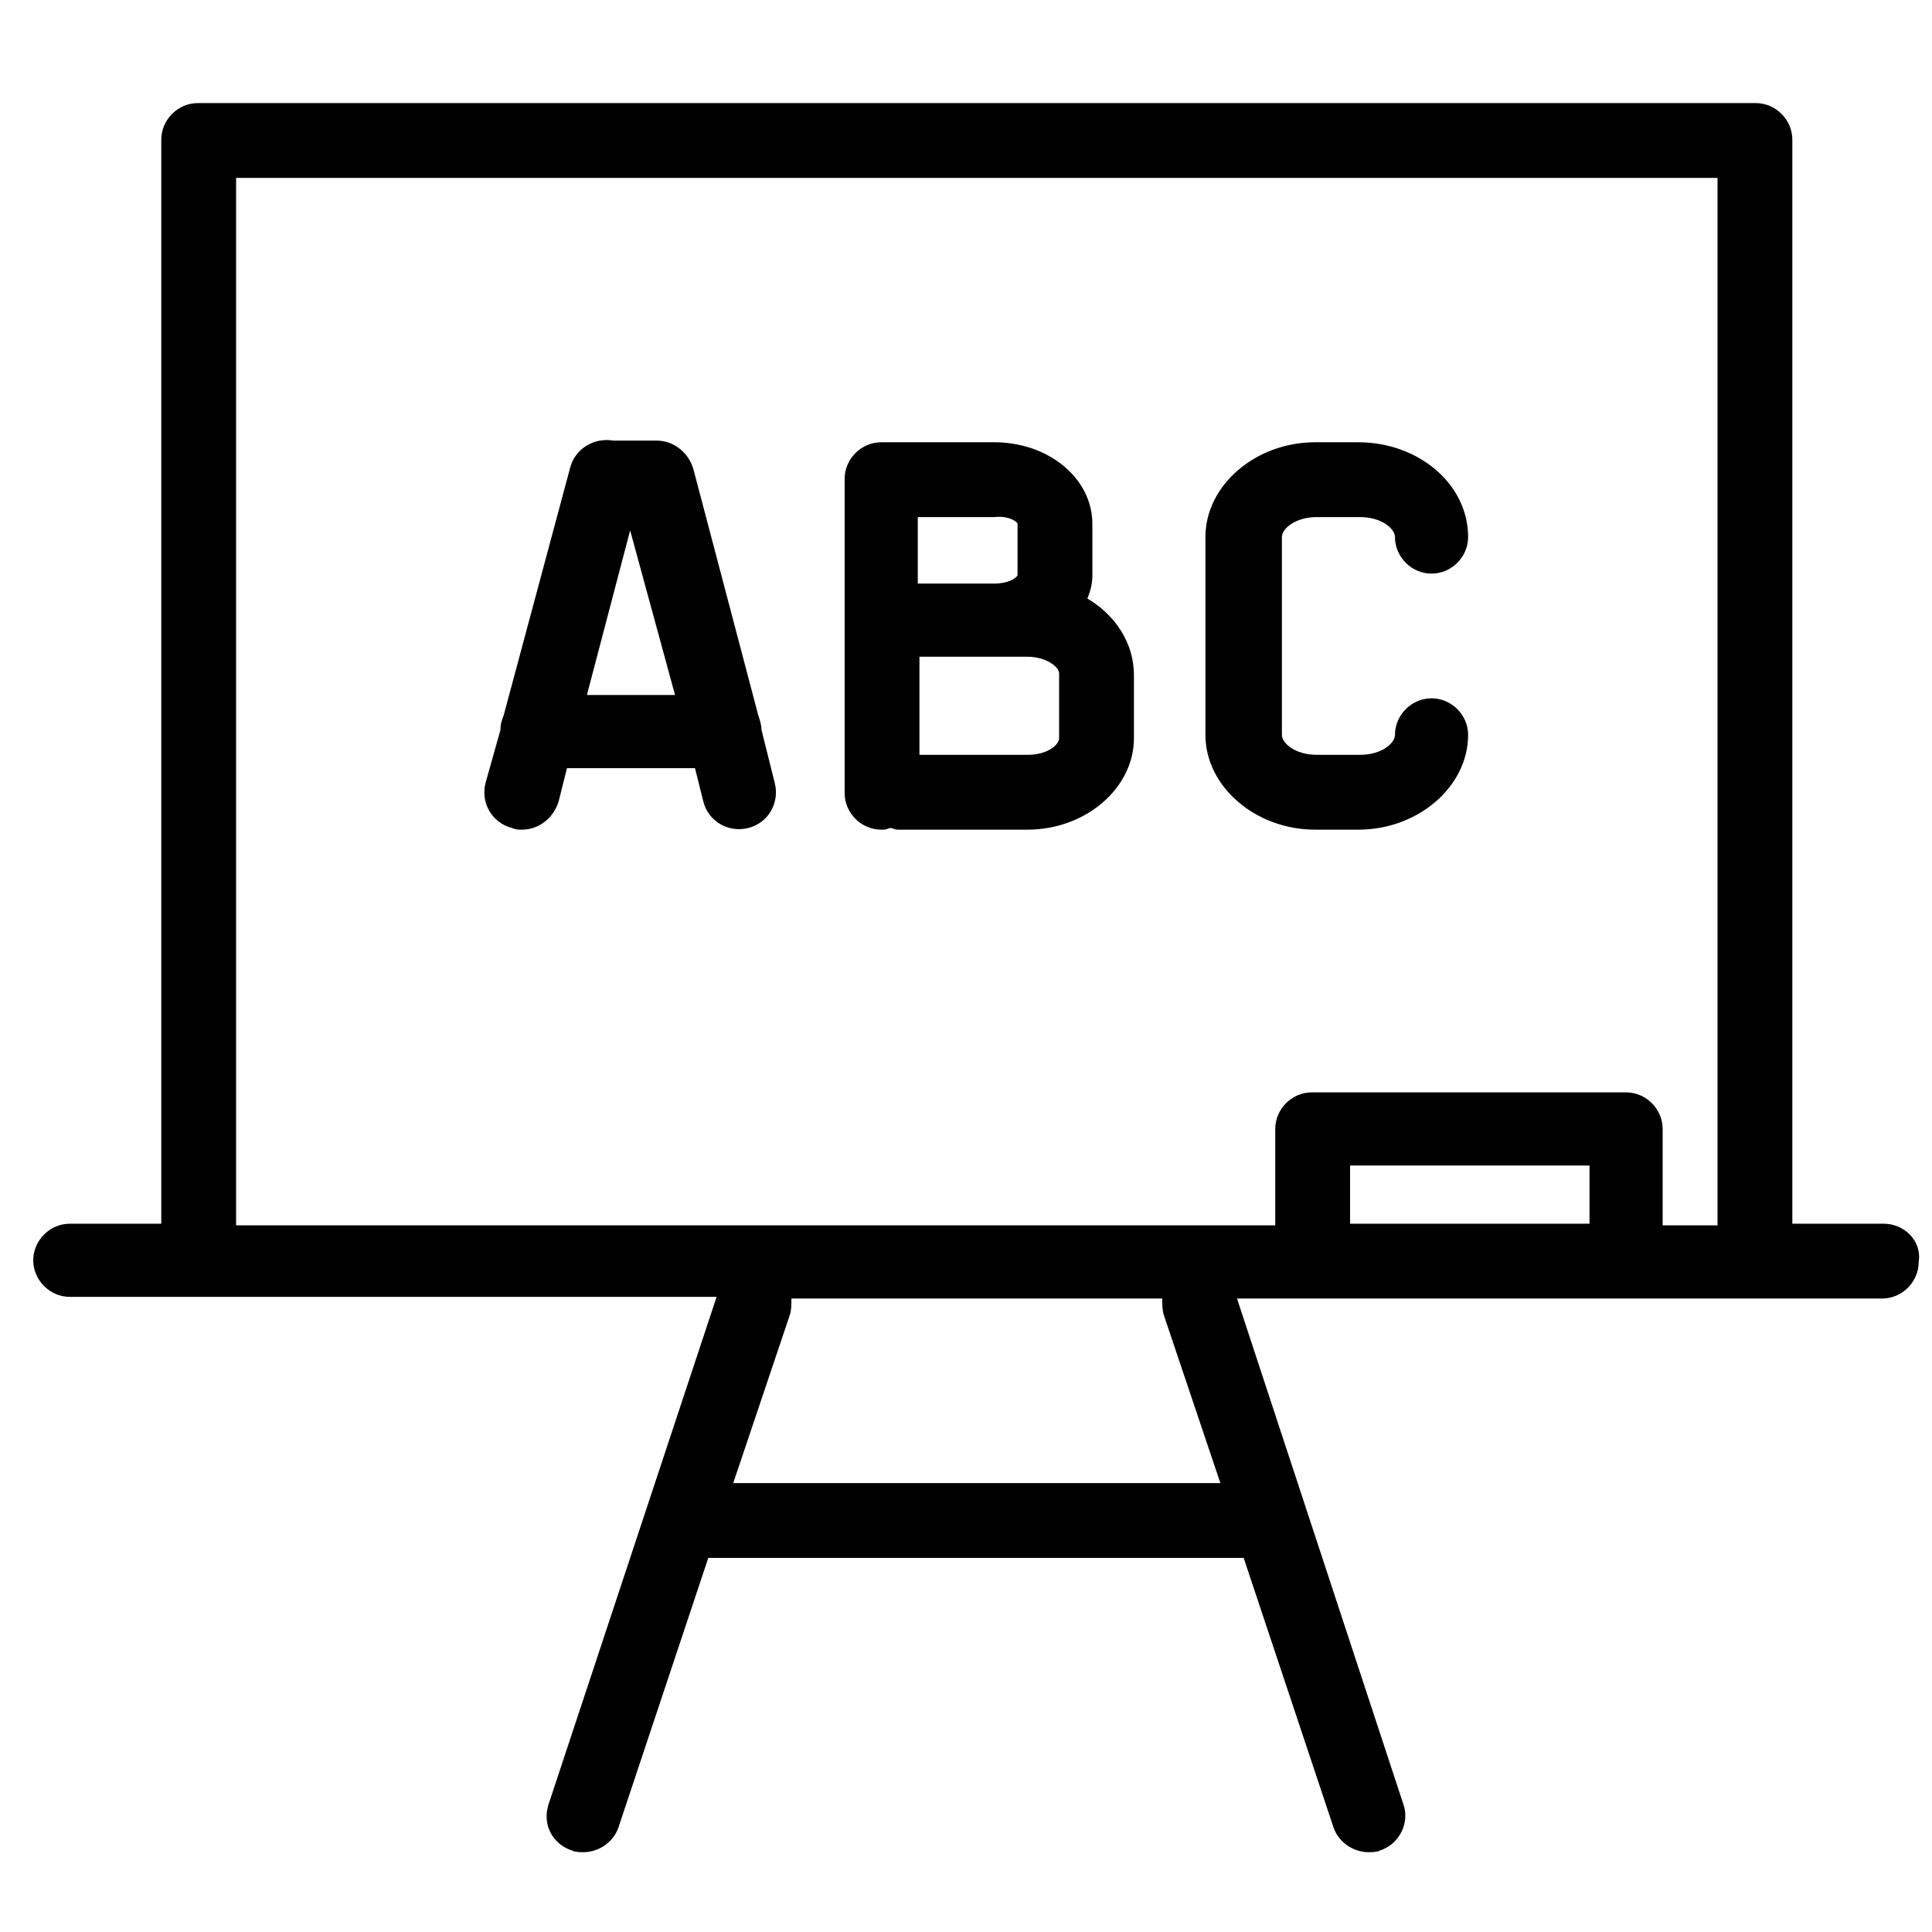 <?xml version="1.0" encoding="utf-8"?>
<svg version="1.1" class="icons" xmlns="http://www.w3.org/2000/svg" xmlns:xlink="http://www.w3.org/1999/xlink" x="0px" y="0px"
	 viewBox="0 0 116.2 116.2" style="enable-background:new 0 0 116.2 116.2;" xml:space="preserve">
<g>
	<path d="M113.3,73.6h-5.5V8.4c0-1.2-1-2.2-2.2-2.2H11.9c-1.2,0-2.2,1-2.2,2.2v65.2H4.2c-1.2,0-2.2,1-2.2,2.2
		c0,1.2,1,2.2,2.2,2.2h38.9L33,108.5c-0.4,1.2,0.2,2.4,1.4,2.8c0.2,0.1,0.5,0.1,0.7,0.1c0.9,0,1.8-0.6,2.1-1.5l5.4-16.2h32.2
		l5.4,16.2c0.3,0.9,1.2,1.5,2.1,1.5c0.2,0,0.5,0,0.7-0.1c1.2-0.4,1.8-1.7,1.4-2.8L74.4,78.1h4.3c0.1,0,0.2,0,0.2,0s0.2,0,0.2,0h18.4
		c0.1,0,0.2,0,0.2,0s0.2,0,0.2,0h15.3c1.2,0,2.2-1,2.2-2.2C115.6,74.6,114.5,73.6,113.3,73.6z M14.2,10.7h89.1v63H100v-5.8
		c0-1.2-1-2.2-2.2-2.2H78.9c-1.2,0-2.2,1-2.2,2.2v5.8H14.2V10.7z M95.5,73.6H81.2v-3.5h14.4V73.6z M70,79.1l3.4,10.1H44.1l3.4-10.1
		c0.1-0.3,0.1-0.6,0.1-1h22.3C69.9,78.4,69.9,78.8,70,79.1z"/>
	<path d="M79.1,49.9h2.6c3.6,0,6.6-2.6,6.6-5.7c0-1.2-1-2.2-2.2-2.2c-1.2,0-2.2,1-2.2,2.2c0,0.5-0.8,1.2-2.1,1.2h-2.6
		c-1.3,0-2.1-0.7-2.1-1.2V32.3c0-0.5,0.8-1.2,2.1-1.2h2.6c1.3,0,2.1,0.7,2.1,1.2c0,1.2,1,2.2,2.2,2.2c1.2,0,2.2-1,2.2-2.2
		c0-3.2-3-5.7-6.6-5.7h-2.6c-3.6,0-6.6,2.6-6.6,5.7v11.9C72.5,47.3,75.5,49.9,79.1,49.9z"/>
	<path d="M65.4,36c0.2-0.5,0.3-0.9,0.3-1.4v-3.1c0-2.7-2.6-4.9-5.9-4.9H53c0,0,0,0,0,0c-1.2,0-2.2,1-2.2,2.2v18.9
		c0,1.2,1,2.2,2.2,2.2c0.2,0,0.3,0,0.5-0.1c0.2,0,0.3,0.1,0.5,0.1h7.8c3.5,0,6.4-2.5,6.4-5.5v-3.8C68.2,38.7,67.1,37,65.4,36z
		 M61.2,31.5l0,3.1c-0.1,0.2-0.6,0.5-1.4,0.5h-4.6v-4h4.6C60.7,31,61.2,31.4,61.2,31.5z M63.7,44.4c0,0.4-0.7,1-1.9,1h-6.5v-5.9h6.5
		c1.1,0,1.9,0.6,1.9,1V44.4z"/>
	<path d="M45.8,43.9c0-0.3-0.1-0.6-0.2-0.9l-3.9-14.8c-0.3-1-1.2-1.7-2.2-1.7c0,0,0,0,0,0l-2.6,0
		c-1.2-0.2-2.3,0.5-2.6,1.6L30.3,43c-0.1,0.3-0.2,0.5-0.2,0.9l-0.9,3.2c-0.3,1.2,0.4,2.4,1.6,2.7c0.2,0.1,0.4,0.1,0.6,0.1
		c1,0,1.9-0.7,2.2-1.7l0.5-2h7.7l0.5,2c0.3,1.2,1.5,1.9,2.7,1.6c1.2-0.3,1.9-1.5,1.6-2.7L45.8,43.9z M35.3,41.8l2.6-9.9l2.7,9.9
		H35.3z"/>
</g>
</svg>
